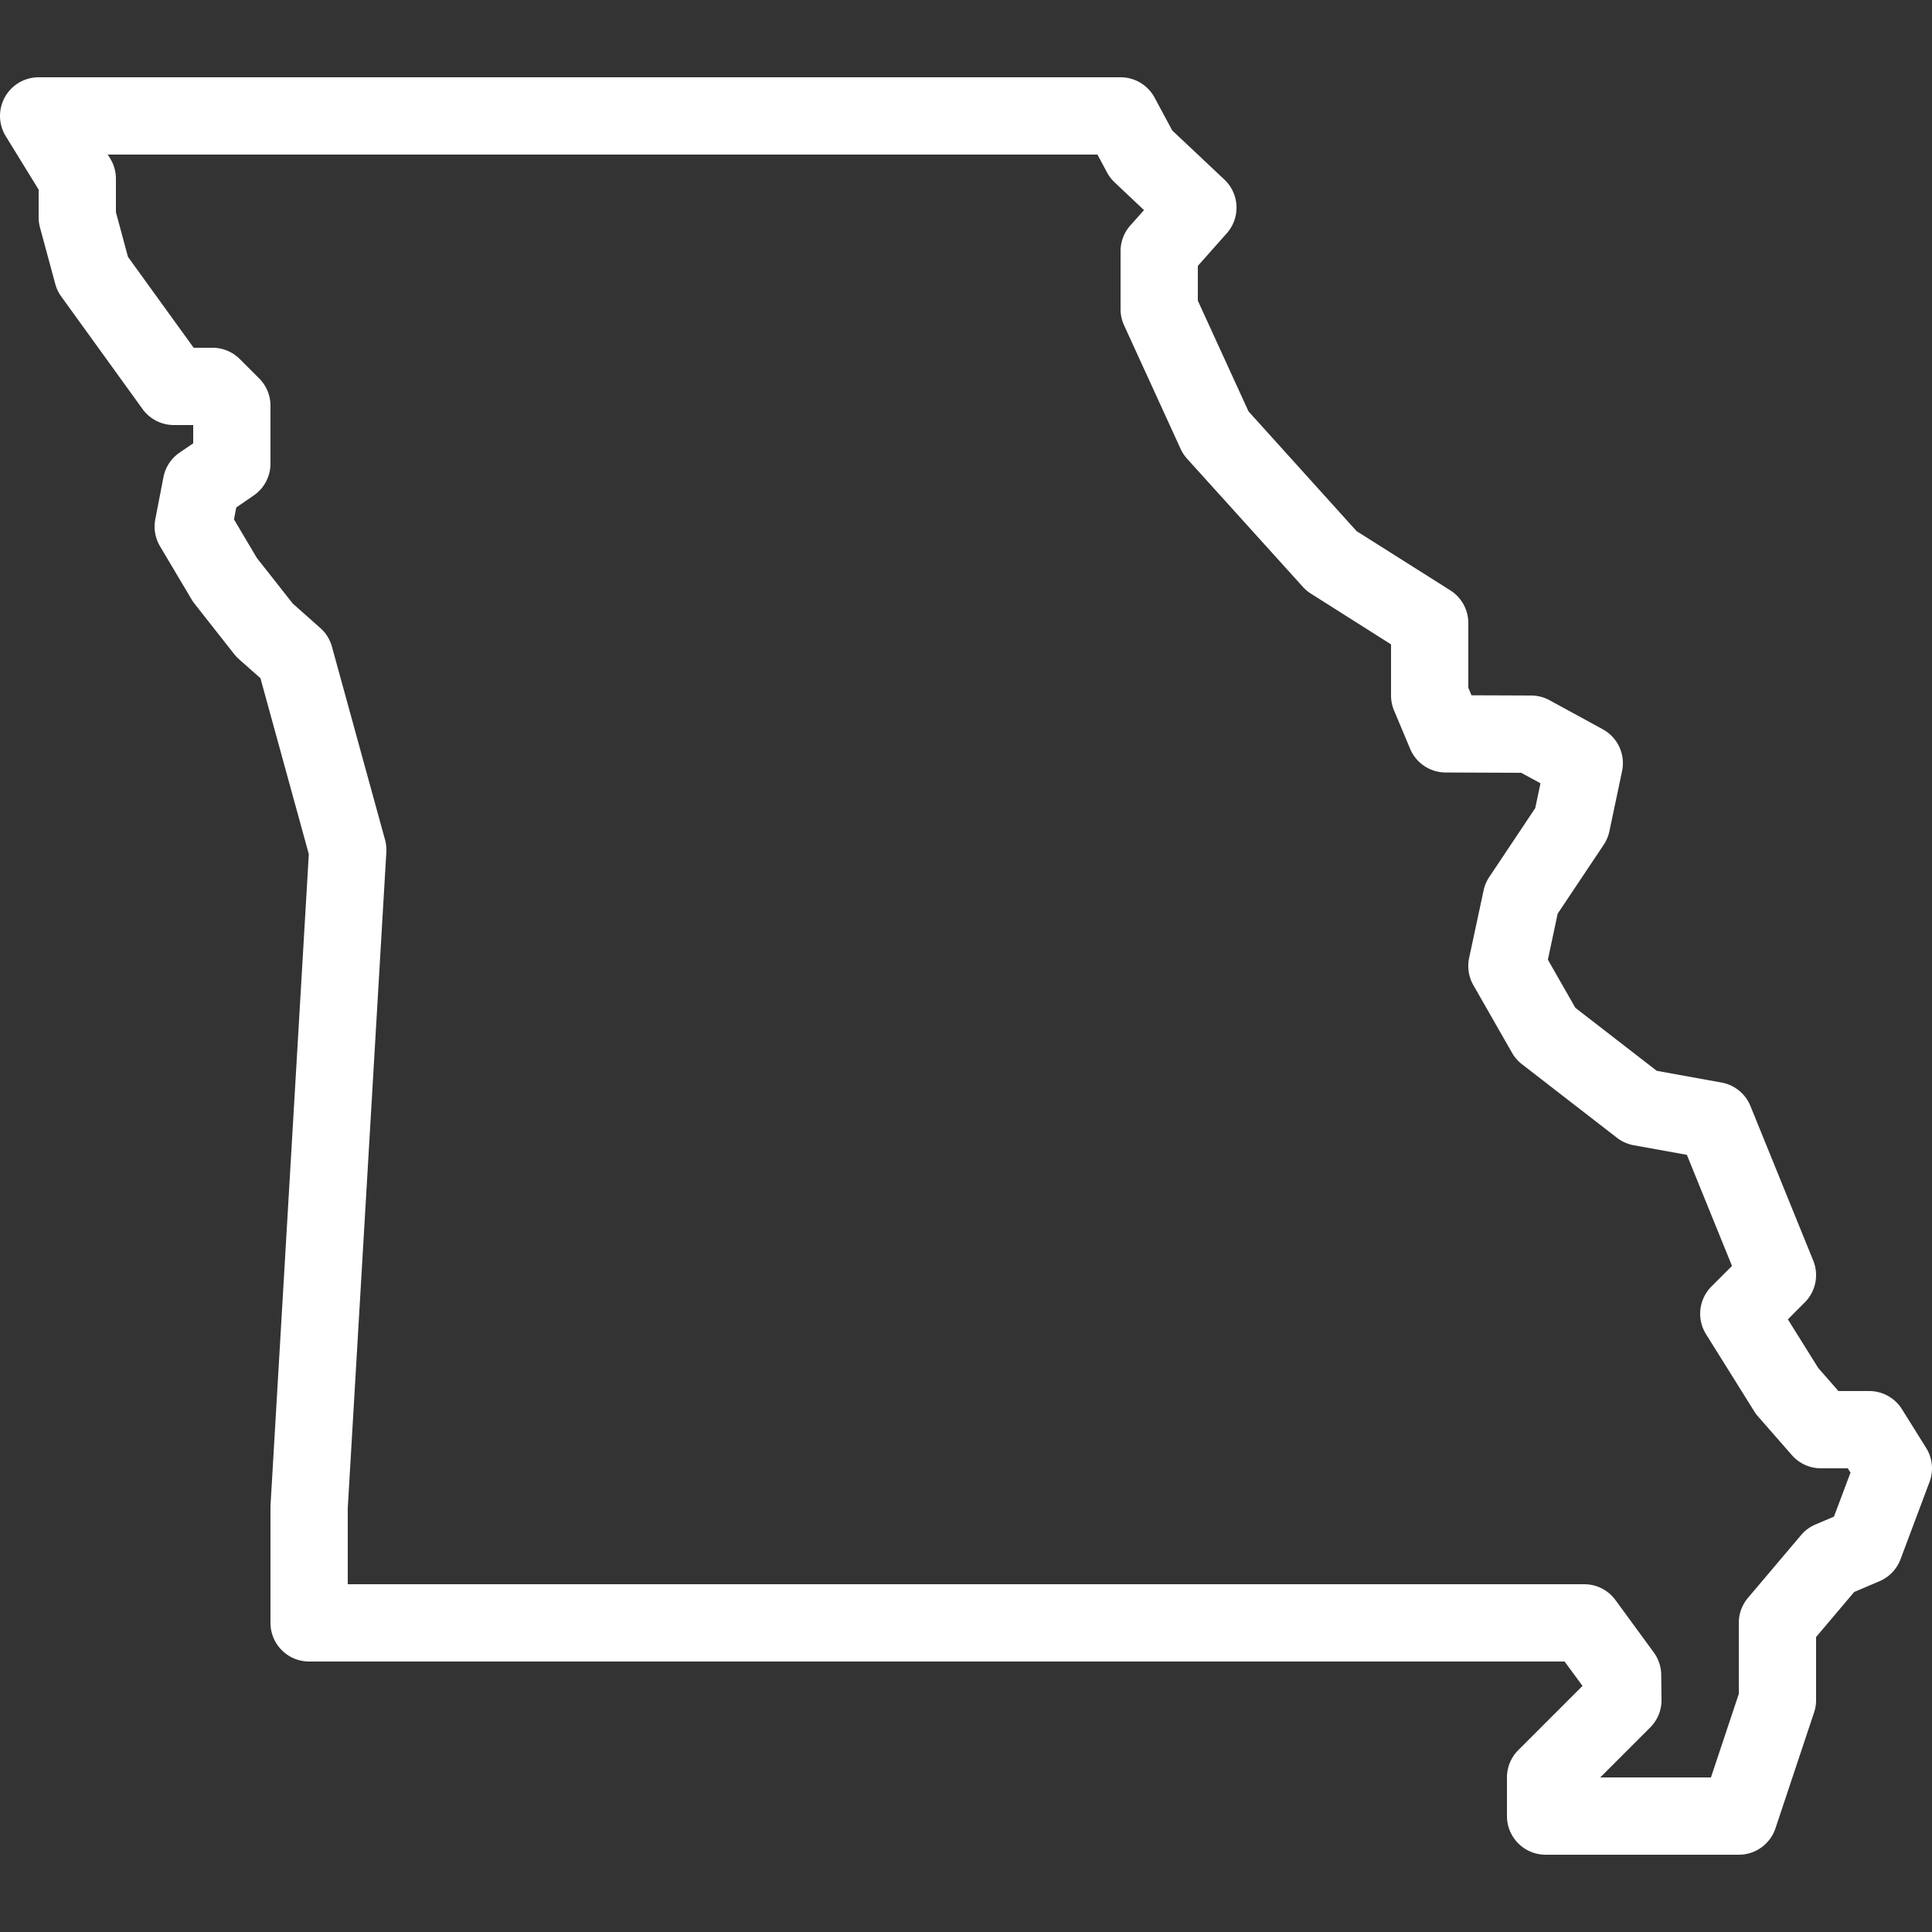 <svg fill="#ffffff" xmlns="http://www.w3.org/2000/svg"  viewBox="0 0 50 50" width="50px" height="50px"><rect x="0" y="0" width="50" height="50" fill="#333333" stroke="none"/><path d="M 1 2 A 1 1 0 0 0 0.148 3.523 L 1 4.908 L 1 5.625 A 1 1 0 0 0 1.035 5.887 L 1.43 7.348 A 1 1 0 0 0 1.584 7.672 L 3.689 10.586 A 1 1 0 0 0 4.5 11 L 5 11 L 5 11.473 L 4.646 11.715 A 1 1 0 0 0 4.23 12.348 L 4.02 13.434 A 1 1 0 0 0 4.141 14.137 L 4.963 15.52 A 1 1 0 0 0 5.037 15.627 L 6.062 16.93 A 1 1 0 0 0 6.184 17.059 L 6.74 17.551 L 7.992 22.105 L 7.002 38.941 A 1 1 0 0 0 7 39 L 7 42 A 1 1 0 0 0 8 43 L 40.492 43 L 40.955 43.631 L 39.293 45.293 A 1 1 0 0 0 39 46 L 39 47 A 1 1 0 0 0 40 48 L 45 48 A 1 1 0 0 0 45.949 47.316 L 46.949 44.316 A 1 1 0 0 0 47 44 L 47 42.367 L 47.986 41.201 L 48.645 40.92 A 1 1 0 0 0 49.186 40.352 L 49.936 38.352 A 1 1 0 0 0 49.848 37.471 L 49.223 36.471 A 1 1 0 0 0 48.375 36 L 47.578 36 L 47.055 35.402 L 46.27 34.145 L 46.707 33.707 A 1 1 0 0 0 46.926 32.623 L 45.301 28.623 A 1 1 0 0 0 44.553 28.016 L 42.877 27.713 L 40.77 26.082 L 40.059 24.836 L 40.312 23.646 L 41.502 21.865 A 1 1 0 0 0 41.65 21.516 L 41.979 19.957 A 1 1 0 0 0 41.479 18.873 L 40.104 18.123 A 1 1 0 0 0 39.629 18 L 38.082 17.994 L 38 17.799 L 38 16.125 A 1 1 0 0 0 37.535 15.279 L 35.109 13.746 L 32.311 10.646 L 31 7.781 L 31 6.881 L 31.748 6.039 A 1 1 0 0 0 31.686 4.646 L 30.338 3.377 L 29.881 2.527 A 1 1 0 0 0 29 2 L 1 2 z M 2.789 4 L 28.402 4 L 28.652 4.467 A 1 1 0 0 0 28.848 4.721 L 29.607 5.438 L 29.252 5.836 A 1 1 0 0 0 29 6.5 L 29 8 A 1 1 0 0 0 29.09 8.416 L 30.555 11.619 A 1 1 0 0 0 30.723 11.873 L 33.719 15.189 A 1 1 0 0 0 33.926 15.363 L 36 16.676 L 36 18 A 1 1 0 0 0 36.078 18.387 L 36.494 19.379 A 1 1 0 0 0 37.412 19.992 L 39.369 20 L 39.867 20.271 L 39.732 20.914 L 38.543 22.695 A 1 1 0 0 0 38.396 23.041 L 38.021 24.791 A 1 1 0 0 0 38.131 25.496 L 39.131 27.246 A 1 1 0 0 0 39.387 27.541 L 41.846 29.445 A 1 1 0 0 0 42.281 29.639 L 43.656 29.887 L 44.824 32.762 L 44.293 33.293 A 1 1 0 0 0 44.152 34.529 L 45.402 36.529 A 1 1 0 0 0 45.498 36.658 L 46.373 37.658 A 1 1 0 0 0 47.125 38 L 47.82 38 L 47.891 38.111 L 47.463 39.25 L 46.98 39.455 A 1 1 0 0 0 46.611 39.729 L 45.236 41.354 A 1 1 0 0 0 45 42 L 45 43.838 L 44.279 46 L 41.414 46 L 42.707 44.707 A 1 1 0 0 0 43 43.988 L 42.992 43.342 A 1 1 0 0 0 42.799 42.764 L 41.807 41.408 A 1 1 0 0 0 41 41 L 9 41 L 9 39.029 L 9.998 22.059 A 1 1 0 0 0 9.965 21.734 L 8.59 16.734 A 1 1 0 0 0 8.289 16.252 L 7.578 15.621 L 6.648 14.441 L 6.055 13.441 L 6.115 13.133 L 6.564 12.824 A 1 1 0 0 0 7 12 L 7 10.5 A 1 1 0 0 0 6.707 9.793 L 6.207 9.293 A 1 1 0 0 0 5.5 9 L 5.012 9 L 3.312 6.648 L 3 5.492 L 3 4.625 A 1 1 0 0 0 2.852 4.102 L 2.789 4 z"/></svg>